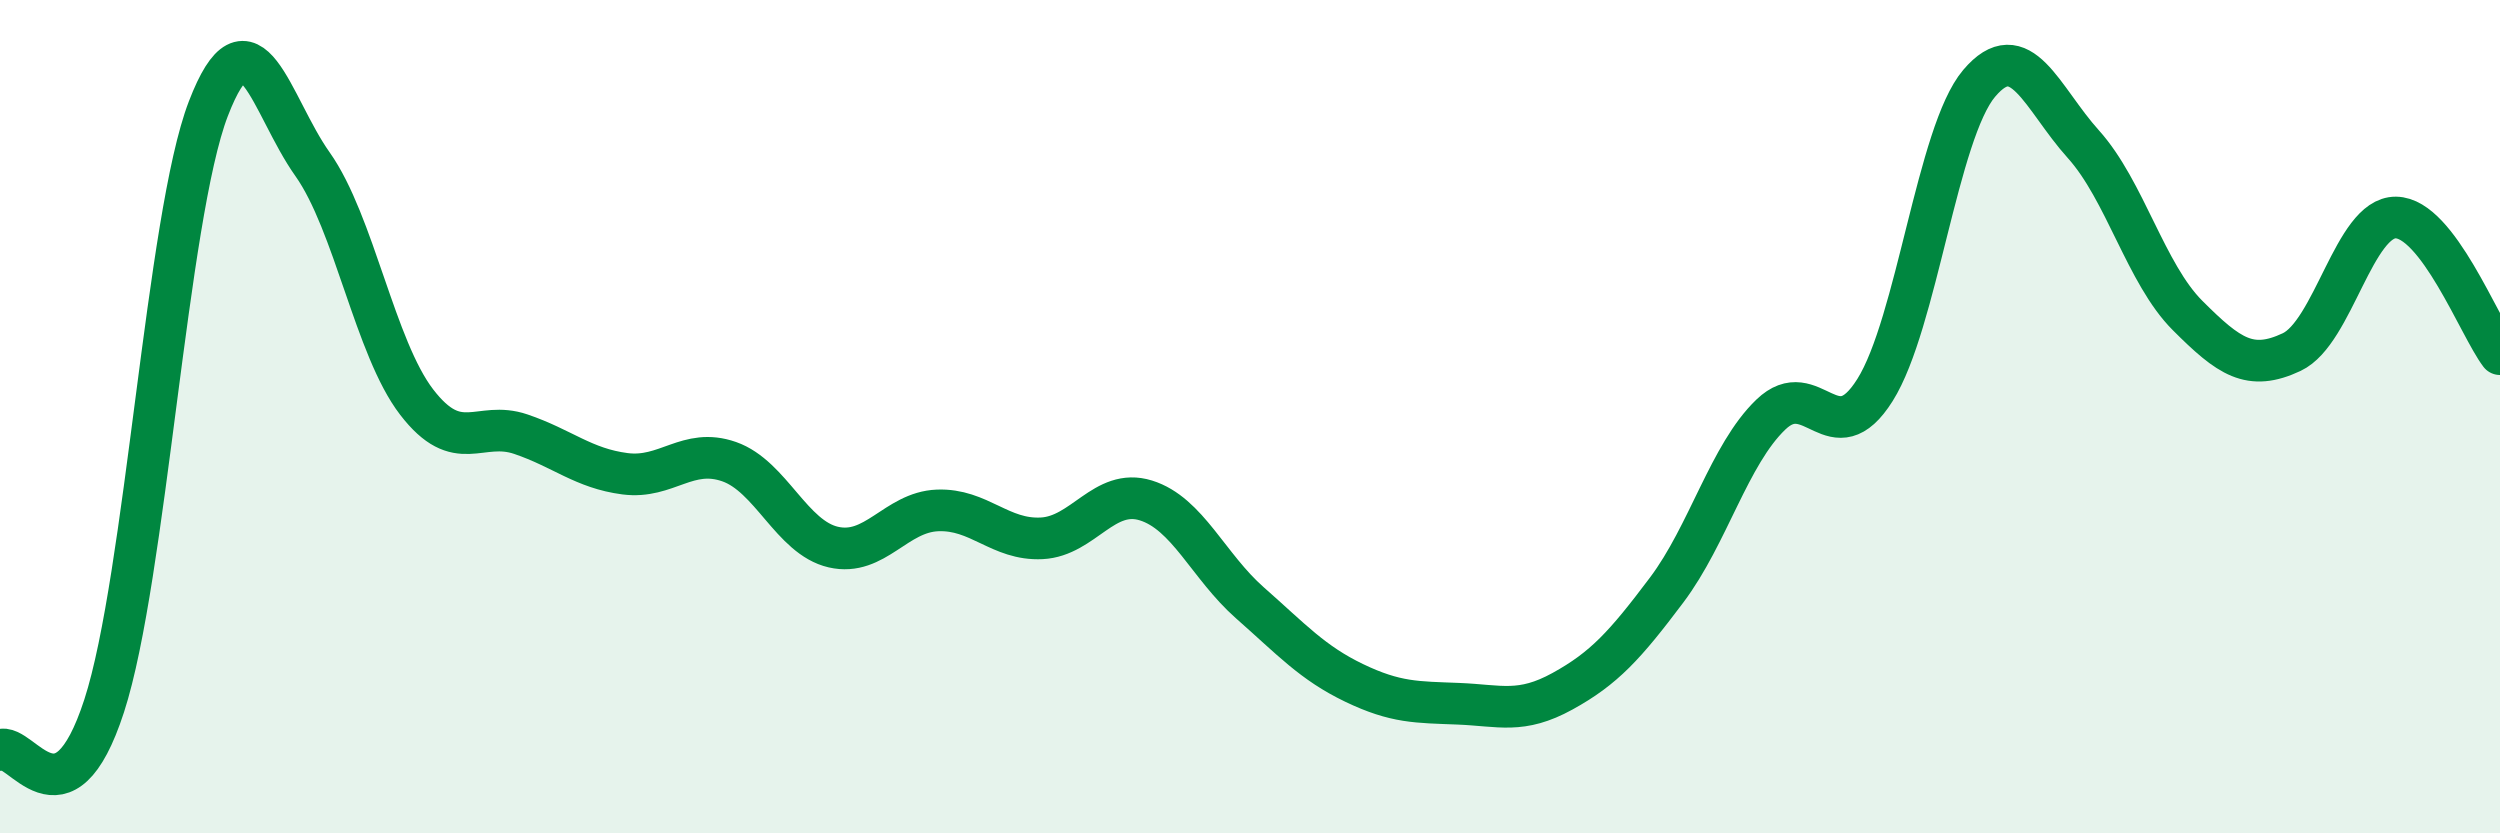 
    <svg width="60" height="20" viewBox="0 0 60 20" xmlns="http://www.w3.org/2000/svg">
      <path
        d="M 0,18 C 0.5,17.79 1.5,20.02 2.5,16.94 C 3.5,13.86 4,5.21 5,2.61 C 6,0.01 6.5,2.53 7.5,3.94 C 8.5,5.35 9,8.35 10,9.65 C 11,10.95 11.5,10.08 12.5,10.42 C 13.5,10.76 14,11.24 15,11.37 C 16,11.5 16.5,10.73 17.5,11.08 C 18.5,11.43 19,12.9 20,13.13 C 21,13.36 21.5,12.29 22.5,12.25 C 23.5,12.21 24,12.97 25,12.92 C 26,12.87 26.5,11.7 27.5,12.01 C 28.5,12.32 29,13.59 30,14.47 C 31,15.35 31.5,15.91 32.5,16.39 C 33.5,16.87 34,16.85 35,16.89 C 36,16.93 36.5,17.14 37.5,16.59 C 38.5,16.04 39,15.49 40,14.16 C 41,12.83 41.5,10.91 42.5,9.95 C 43.5,8.99 44,10.95 45,9.36 C 46,7.77 46.5,3.18 47.5,2 C 48.5,0.82 49,2.35 50,3.46 C 51,4.57 51.5,6.57 52.5,7.57 C 53.5,8.57 54,8.92 55,8.45 C 56,7.98 56.5,5.21 57.5,5.22 C 58.5,5.23 59.5,7.84 60,8.5L60 20L0 20Z"
        fill="#008740"
        opacity="0.1"
        stroke-linecap="round"
        stroke-linejoin="round"
      />
      <path
        d="M 0,18 C 0.5,17.79 1.5,20.02 2.5,16.94 C 3.5,13.86 4,5.21 5,2.61 C 6,0.01 6.5,2.53 7.5,3.94 C 8.5,5.35 9,8.35 10,9.65 C 11,10.95 11.5,10.08 12.5,10.42 C 13.5,10.76 14,11.24 15,11.37 C 16,11.5 16.5,10.73 17.5,11.08 C 18.5,11.43 19,12.9 20,13.13 C 21,13.36 21.5,12.29 22.5,12.25 C 23.5,12.21 24,12.97 25,12.92 C 26,12.87 26.5,11.7 27.5,12.01 C 28.5,12.32 29,13.59 30,14.47 C 31,15.35 31.5,15.91 32.5,16.39 C 33.5,16.87 34,16.85 35,16.89 C 36,16.93 36.5,17.14 37.5,16.59 C 38.5,16.04 39,15.49 40,14.16 C 41,12.83 41.5,10.91 42.5,9.95 C 43.5,8.99 44,10.95 45,9.36 C 46,7.77 46.5,3.18 47.5,2 C 48.5,0.82 49,2.35 50,3.46 C 51,4.57 51.5,6.57 52.5,7.57 C 53.5,8.57 54,8.92 55,8.45 C 56,7.98 56.5,5.21 57.5,5.22 C 58.5,5.23 59.5,7.84 60,8.5"
        stroke="#008740"
        stroke-width="1"
        fill="none"
        stroke-linecap="round"
        stroke-linejoin="round"
      />
    </svg>
  